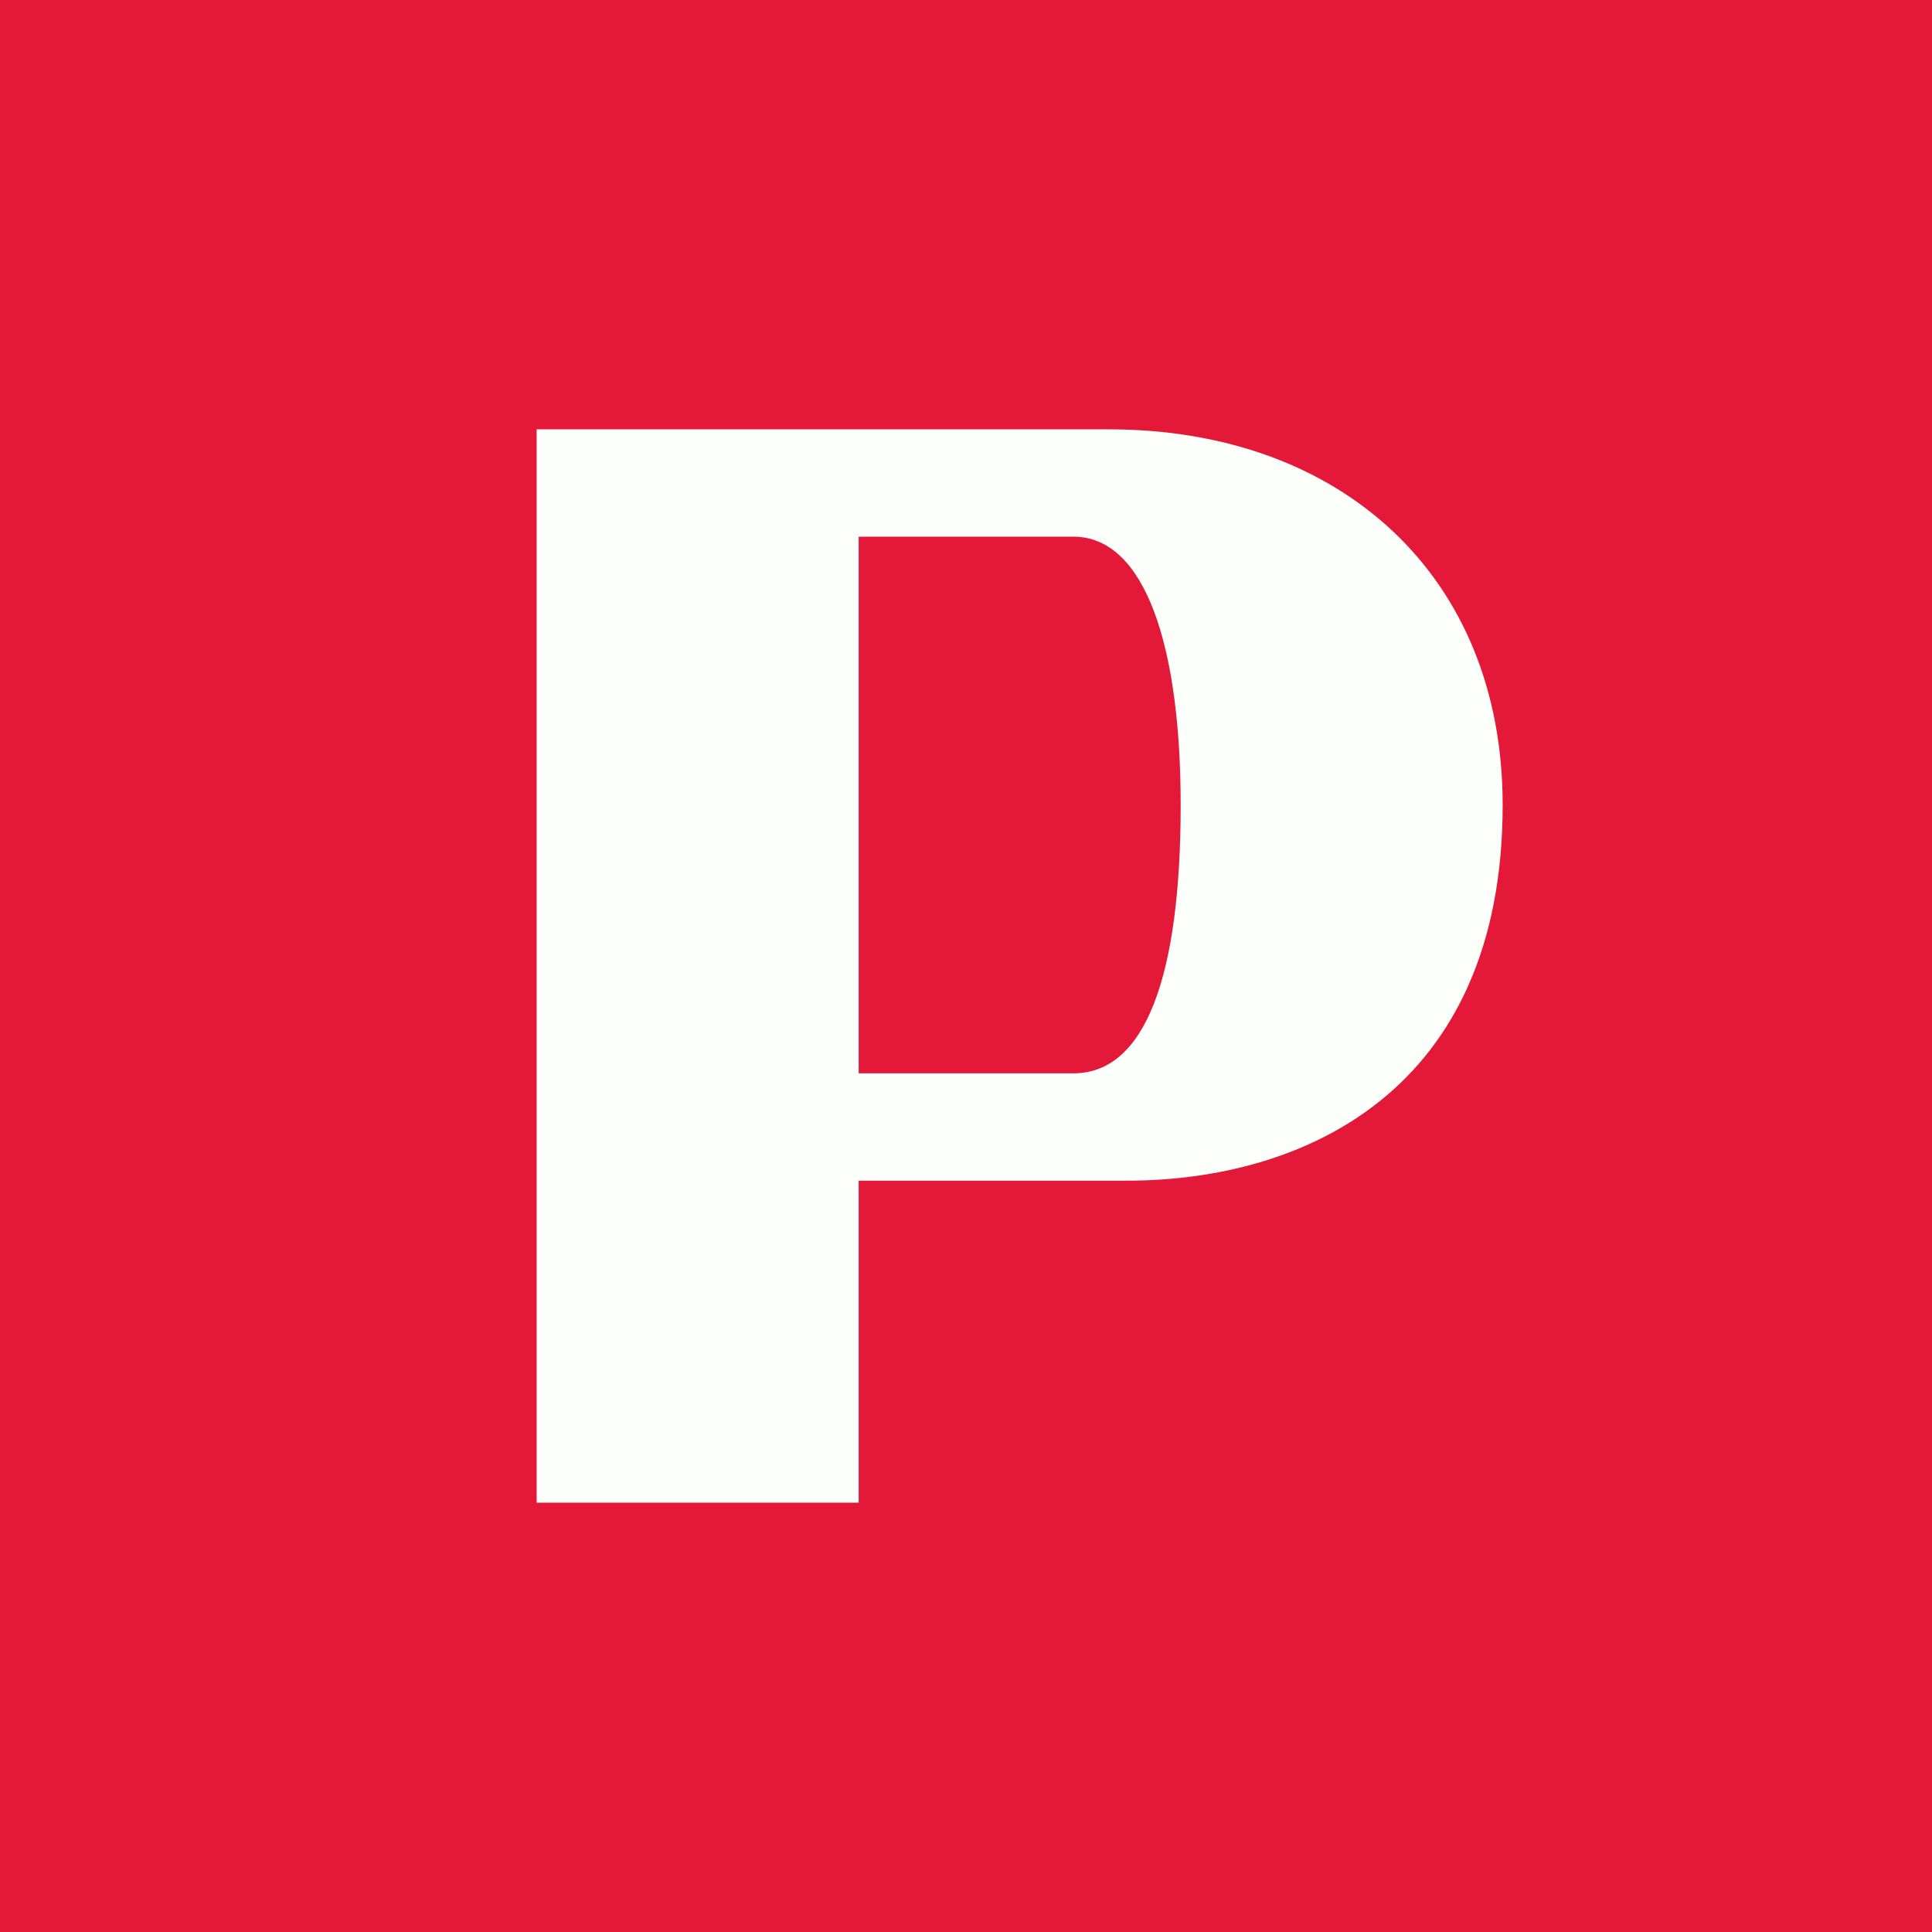 <!-- by TradingView --><svg width="18" height="18" viewBox="0 0 18 18" xmlns="http://www.w3.org/2000/svg"><path fill="#E41839" d="M0 0h18v18H0z"/><path d="M5 4h5.33C12.5 4 14 5.37 14 7.5c0 2.67-1.86 3.5-3.5 3.5H8v3H5V4Zm3 6h2c.67 0 1-.9 1-2.5 0-1.48-.33-2.5-1-2.5H8v5Z" fill="#FDFFFA"/></svg>